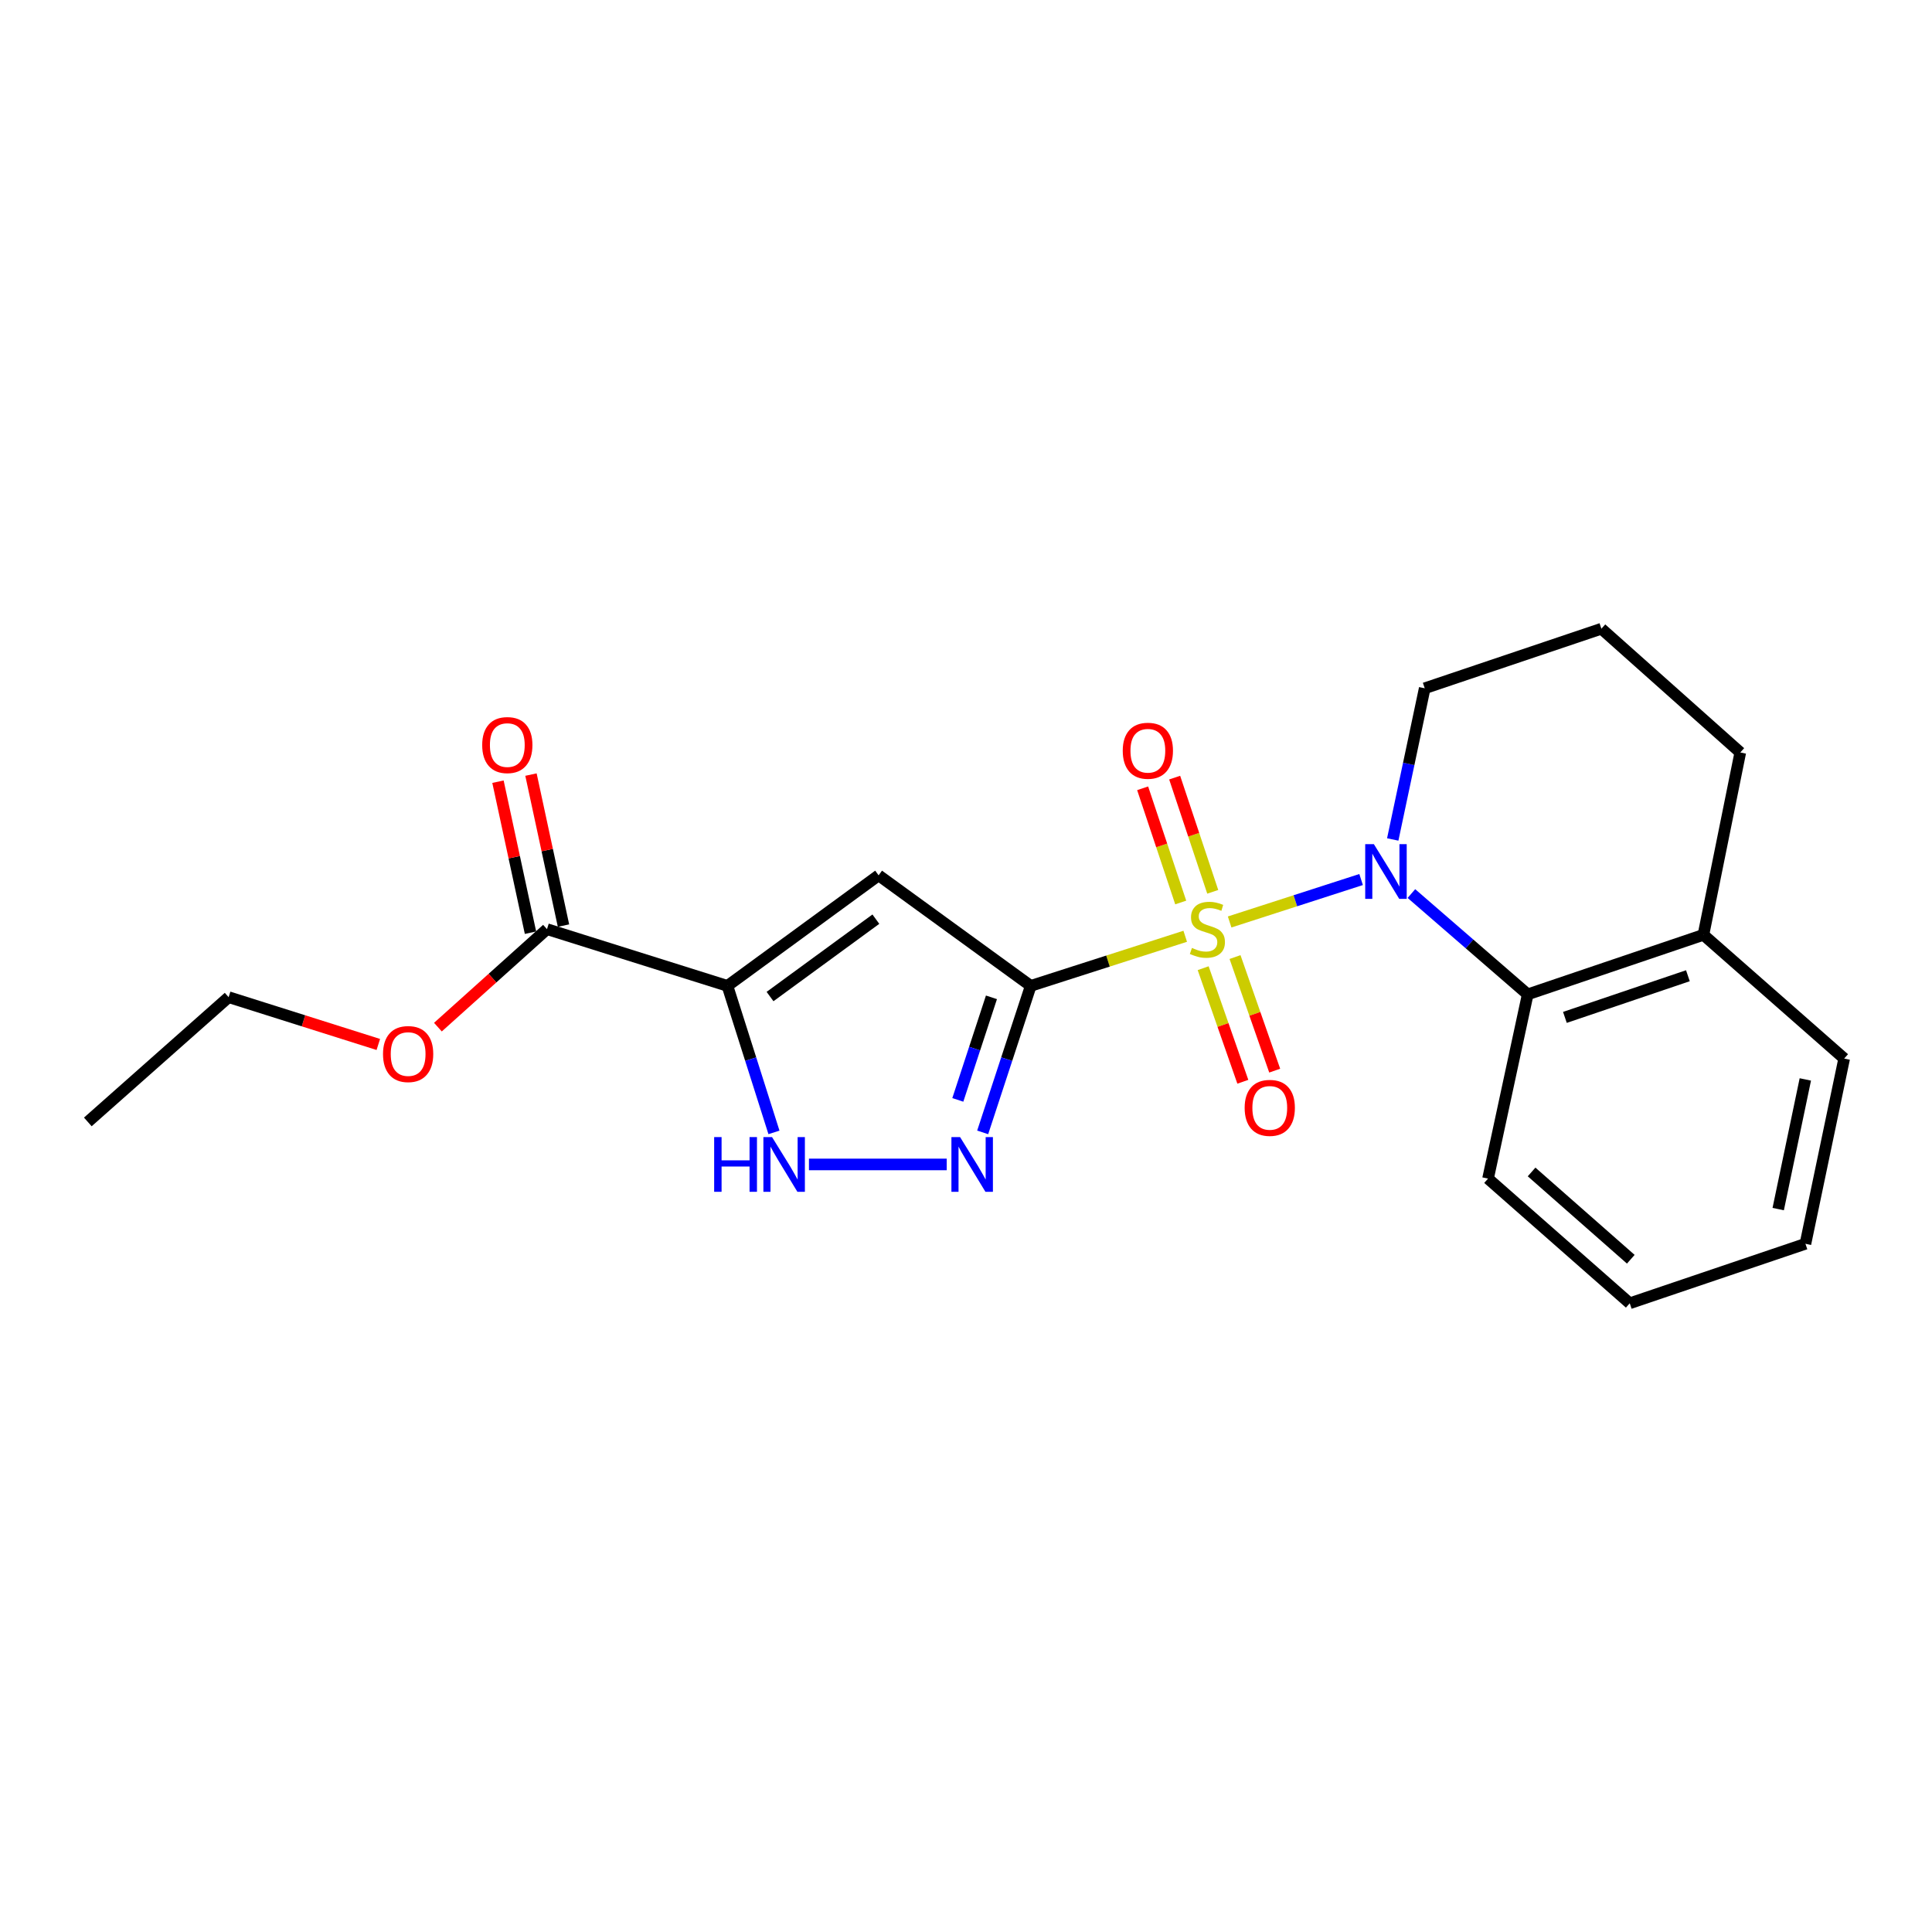 <?xml version='1.0' encoding='iso-8859-1'?>
<svg version='1.1' baseProfile='full'
              xmlns='http://www.w3.org/2000/svg'
                      xmlns:rdkit='http://www.rdkit.org/xml'
                      xmlns:xlink='http://www.w3.org/1999/xlink'
                  xml:space='preserve'
width='1000px' height='1000px' viewBox='0 0 1000 1000'>
<!-- END OF HEADER -->
<rect style='opacity:1.0;fill:#FFFFFF;stroke:none' width='1000' height='1000' x='0' y='0'> </rect>
<path class='bond-0' d='M 613.468,484.614 L 573.487,497.451' style='fill:none;fill-rule:evenodd;stroke:#CCCC00;stroke-width:6px;stroke-linecap:butt;stroke-linejoin:miter;stroke-opacity:1' />
<path class='bond-0' d='M 573.487,497.451 L 533.506,510.289' style='fill:none;fill-rule:evenodd;stroke:#000000;stroke-width:6px;stroke-linecap:butt;stroke-linejoin:miter;stroke-opacity:1' />
<path class='bond-1' d='M 636.457,477.212 L 670.482,466.228' style='fill:none;fill-rule:evenodd;stroke:#CCCC00;stroke-width:6px;stroke-linecap:butt;stroke-linejoin:miter;stroke-opacity:1' />
<path class='bond-1' d='M 670.482,466.228 L 704.507,455.243' style='fill:none;fill-rule:evenodd;stroke:#0000FF;stroke-width:6px;stroke-linecap:butt;stroke-linejoin:miter;stroke-opacity:1' />
<path class='bond-8' d='M 627.716,461.608 L 617.861,432.054' style='fill:none;fill-rule:evenodd;stroke:#CCCC00;stroke-width:6px;stroke-linecap:butt;stroke-linejoin:miter;stroke-opacity:1' />
<path class='bond-8' d='M 617.861,432.054 L 608.007,402.5' style='fill:none;fill-rule:evenodd;stroke:#FF0000;stroke-width:6px;stroke-linecap:butt;stroke-linejoin:miter;stroke-opacity:1' />
<path class='bond-8' d='M 611.142,467.135 L 601.287,437.581' style='fill:none;fill-rule:evenodd;stroke:#CCCC00;stroke-width:6px;stroke-linecap:butt;stroke-linejoin:miter;stroke-opacity:1' />
<path class='bond-8' d='M 601.287,437.581 L 591.433,408.026' style='fill:none;fill-rule:evenodd;stroke:#FF0000;stroke-width:6px;stroke-linecap:butt;stroke-linejoin:miter;stroke-opacity:1' />
<path class='bond-9' d='M 622.754,501.135 L 633.022,530.529' style='fill:none;fill-rule:evenodd;stroke:#CCCC00;stroke-width:6px;stroke-linecap:butt;stroke-linejoin:miter;stroke-opacity:1' />
<path class='bond-9' d='M 633.022,530.529 L 643.289,559.922' style='fill:none;fill-rule:evenodd;stroke:#FF0000;stroke-width:6px;stroke-linecap:butt;stroke-linejoin:miter;stroke-opacity:1' />
<path class='bond-9' d='M 639.249,495.374 L 649.516,524.768' style='fill:none;fill-rule:evenodd;stroke:#CCCC00;stroke-width:6px;stroke-linecap:butt;stroke-linejoin:miter;stroke-opacity:1' />
<path class='bond-9' d='M 649.516,524.768 L 659.783,554.161' style='fill:none;fill-rule:evenodd;stroke:#FF0000;stroke-width:6px;stroke-linecap:butt;stroke-linejoin:miter;stroke-opacity:1' />
<path class='bond-2' d='M 533.506,510.289 L 454.769,453.07' style='fill:none;fill-rule:evenodd;stroke:#000000;stroke-width:6px;stroke-linecap:butt;stroke-linejoin:miter;stroke-opacity:1' />
<path class='bond-4' d='M 533.506,510.289 L 521.071,548.204' style='fill:none;fill-rule:evenodd;stroke:#000000;stroke-width:6px;stroke-linecap:butt;stroke-linejoin:miter;stroke-opacity:1' />
<path class='bond-4' d='M 521.071,548.204 L 508.635,586.12' style='fill:none;fill-rule:evenodd;stroke:#0000FF;stroke-width:6px;stroke-linecap:butt;stroke-linejoin:miter;stroke-opacity:1' />
<path class='bond-4' d='M 513.174,516.219 L 504.469,542.76' style='fill:none;fill-rule:evenodd;stroke:#000000;stroke-width:6px;stroke-linecap:butt;stroke-linejoin:miter;stroke-opacity:1' />
<path class='bond-4' d='M 504.469,542.76 L 495.764,569.301' style='fill:none;fill-rule:evenodd;stroke:#0000FF;stroke-width:6px;stroke-linecap:butt;stroke-linejoin:miter;stroke-opacity:1' />
<path class='bond-6' d='M 730.54,462.501 L 760.641,488.589' style='fill:none;fill-rule:evenodd;stroke:#0000FF;stroke-width:6px;stroke-linecap:butt;stroke-linejoin:miter;stroke-opacity:1' />
<path class='bond-6' d='M 760.641,488.589 L 790.742,514.676' style='fill:none;fill-rule:evenodd;stroke:#000000;stroke-width:6px;stroke-linecap:butt;stroke-linejoin:miter;stroke-opacity:1' />
<path class='bond-12' d='M 720.88,434.507 L 729.158,395.378' style='fill:none;fill-rule:evenodd;stroke:#0000FF;stroke-width:6px;stroke-linecap:butt;stroke-linejoin:miter;stroke-opacity:1' />
<path class='bond-12' d='M 729.158,395.378 L 737.435,356.25' style='fill:none;fill-rule:evenodd;stroke:#000000;stroke-width:6px;stroke-linecap:butt;stroke-linejoin:miter;stroke-opacity:1' />
<path class='bond-3' d='M 454.769,453.07 L 376.517,510.289' style='fill:none;fill-rule:evenodd;stroke:#000000;stroke-width:6px;stroke-linecap:butt;stroke-linejoin:miter;stroke-opacity:1' />
<path class='bond-3' d='M 453.343,475.756 L 398.567,515.809' style='fill:none;fill-rule:evenodd;stroke:#000000;stroke-width:6px;stroke-linecap:butt;stroke-linejoin:miter;stroke-opacity:1' />
<path class='bond-7' d='M 376.517,510.289 L 283.123,480.927' style='fill:none;fill-rule:evenodd;stroke:#000000;stroke-width:6px;stroke-linecap:butt;stroke-linejoin:miter;stroke-opacity:1' />
<path class='bond-22' d='M 376.517,510.289 L 388.559,548.208' style='fill:none;fill-rule:evenodd;stroke:#000000;stroke-width:6px;stroke-linecap:butt;stroke-linejoin:miter;stroke-opacity:1' />
<path class='bond-22' d='M 388.559,548.208 L 400.602,586.128' style='fill:none;fill-rule:evenodd;stroke:#0000FF;stroke-width:6px;stroke-linecap:butt;stroke-linejoin:miter;stroke-opacity:1' />
<path class='bond-5' d='M 490.02,602.712 L 418.712,602.712' style='fill:none;fill-rule:evenodd;stroke:#0000FF;stroke-width:6px;stroke-linecap:butt;stroke-linejoin:miter;stroke-opacity:1' />
<path class='bond-10' d='M 790.742,514.676 L 881.69,483.868' style='fill:none;fill-rule:evenodd;stroke:#000000;stroke-width:6px;stroke-linecap:butt;stroke-linejoin:miter;stroke-opacity:1' />
<path class='bond-10' d='M 809.99,526.602 L 873.653,505.037' style='fill:none;fill-rule:evenodd;stroke:#000000;stroke-width:6px;stroke-linecap:butt;stroke-linejoin:miter;stroke-opacity:1' />
<path class='bond-14' d='M 790.742,514.676 L 770.204,610.04' style='fill:none;fill-rule:evenodd;stroke:#000000;stroke-width:6px;stroke-linecap:butt;stroke-linejoin:miter;stroke-opacity:1' />
<path class='bond-11' d='M 291.663,479.088 L 283.245,440.005' style='fill:none;fill-rule:evenodd;stroke:#000000;stroke-width:6px;stroke-linecap:butt;stroke-linejoin:miter;stroke-opacity:1' />
<path class='bond-11' d='M 283.245,440.005 L 274.828,400.922' style='fill:none;fill-rule:evenodd;stroke:#FF0000;stroke-width:6px;stroke-linecap:butt;stroke-linejoin:miter;stroke-opacity:1' />
<path class='bond-11' d='M 274.583,482.766 L 266.166,443.684' style='fill:none;fill-rule:evenodd;stroke:#000000;stroke-width:6px;stroke-linecap:butt;stroke-linejoin:miter;stroke-opacity:1' />
<path class='bond-11' d='M 266.166,443.684 L 257.748,404.601' style='fill:none;fill-rule:evenodd;stroke:#FF0000;stroke-width:6px;stroke-linecap:butt;stroke-linejoin:miter;stroke-opacity:1' />
<path class='bond-13' d='M 283.123,480.927 L 254.893,506.286' style='fill:none;fill-rule:evenodd;stroke:#000000;stroke-width:6px;stroke-linecap:butt;stroke-linejoin:miter;stroke-opacity:1' />
<path class='bond-13' d='M 254.893,506.286 L 226.663,531.646' style='fill:none;fill-rule:evenodd;stroke:#FF0000;stroke-width:6px;stroke-linecap:butt;stroke-linejoin:miter;stroke-opacity:1' />
<path class='bond-17' d='M 881.69,483.868 L 954.545,547.91' style='fill:none;fill-rule:evenodd;stroke:#000000;stroke-width:6px;stroke-linecap:butt;stroke-linejoin:miter;stroke-opacity:1' />
<path class='bond-23' d='M 881.69,483.868 L 900.773,389.484' style='fill:none;fill-rule:evenodd;stroke:#000000;stroke-width:6px;stroke-linecap:butt;stroke-linejoin:miter;stroke-opacity:1' />
<path class='bond-15' d='M 737.435,356.25 L 828.878,325.423' style='fill:none;fill-rule:evenodd;stroke:#000000;stroke-width:6px;stroke-linecap:butt;stroke-linejoin:miter;stroke-opacity:1' />
<path class='bond-18' d='M 195.812,540.615 L 157.075,528.374' style='fill:none;fill-rule:evenodd;stroke:#FF0000;stroke-width:6px;stroke-linecap:butt;stroke-linejoin:miter;stroke-opacity:1' />
<path class='bond-18' d='M 157.075,528.374 L 118.339,516.132' style='fill:none;fill-rule:evenodd;stroke:#000000;stroke-width:6px;stroke-linecap:butt;stroke-linejoin:miter;stroke-opacity:1' />
<path class='bond-19' d='M 770.204,610.04 L 843.554,674.577' style='fill:none;fill-rule:evenodd;stroke:#000000;stroke-width:6px;stroke-linecap:butt;stroke-linejoin:miter;stroke-opacity:1' />
<path class='bond-19' d='M 792.747,606.604 L 844.092,651.78' style='fill:none;fill-rule:evenodd;stroke:#000000;stroke-width:6px;stroke-linecap:butt;stroke-linejoin:miter;stroke-opacity:1' />
<path class='bond-16' d='M 828.878,325.423 L 900.773,389.484' style='fill:none;fill-rule:evenodd;stroke:#000000;stroke-width:6px;stroke-linecap:butt;stroke-linejoin:miter;stroke-opacity:1' />
<path class='bond-24' d='M 954.545,547.91 L 934.492,643.779' style='fill:none;fill-rule:evenodd;stroke:#000000;stroke-width:6px;stroke-linecap:butt;stroke-linejoin:miter;stroke-opacity:1' />
<path class='bond-24' d='M 934.436,558.713 L 920.399,625.822' style='fill:none;fill-rule:evenodd;stroke:#000000;stroke-width:6px;stroke-linecap:butt;stroke-linejoin:miter;stroke-opacity:1' />
<path class='bond-20' d='M 118.339,516.132 L 45.455,580.708' style='fill:none;fill-rule:evenodd;stroke:#000000;stroke-width:6px;stroke-linecap:butt;stroke-linejoin:miter;stroke-opacity:1' />
<path class='bond-21' d='M 843.554,674.577 L 934.492,643.779' style='fill:none;fill-rule:evenodd;stroke:#000000;stroke-width:6px;stroke-linecap:butt;stroke-linejoin:miter;stroke-opacity:1' />
<path  class='atom-0' d='M 616.949 490.647
Q 617.269 490.767, 618.589 491.327
Q 619.909 491.887, 621.349 492.247
Q 622.829 492.567, 624.269 492.567
Q 626.949 492.567, 628.509 491.287
Q 630.069 489.967, 630.069 487.687
Q 630.069 486.127, 629.269 485.167
Q 628.509 484.207, 627.309 483.687
Q 626.109 483.167, 624.109 482.567
Q 621.589 481.807, 620.069 481.087
Q 618.589 480.367, 617.509 478.847
Q 616.469 477.327, 616.469 474.767
Q 616.469 471.207, 618.869 469.007
Q 621.309 466.807, 626.109 466.807
Q 629.389 466.807, 633.109 468.367
L 632.189 471.447
Q 628.789 470.047, 626.229 470.047
Q 623.469 470.047, 621.949 471.207
Q 620.429 472.327, 620.469 474.287
Q 620.469 475.807, 621.229 476.727
Q 622.029 477.647, 623.149 478.167
Q 624.309 478.687, 626.229 479.287
Q 628.789 480.087, 630.309 480.887
Q 631.829 481.687, 632.909 483.327
Q 634.029 484.927, 634.029 487.687
Q 634.029 491.607, 631.389 493.727
Q 628.789 495.807, 624.429 495.807
Q 621.909 495.807, 619.989 495.247
Q 618.109 494.727, 615.869 493.807
L 616.949 490.647
' fill='#CCCC00'/>
<path  class='atom-2' d='M 711.112 436.93
L 720.392 451.93
Q 721.312 453.41, 722.792 456.09
Q 724.272 458.77, 724.352 458.93
L 724.352 436.93
L 728.112 436.93
L 728.112 465.25
L 724.232 465.25
L 714.272 448.85
Q 713.112 446.93, 711.872 444.73
Q 710.672 442.53, 710.312 441.85
L 710.312 465.25
L 706.632 465.25
L 706.632 436.93
L 711.112 436.93
' fill='#0000FF'/>
<path  class='atom-5' d='M 496.933 588.552
L 506.213 603.552
Q 507.133 605.032, 508.613 607.712
Q 510.093 610.392, 510.173 610.552
L 510.173 588.552
L 513.933 588.552
L 513.933 616.872
L 510.053 616.872
L 500.093 600.472
Q 498.933 598.552, 497.693 596.352
Q 496.493 594.152, 496.133 593.472
L 496.133 616.872
L 492.453 616.872
L 492.453 588.552
L 496.933 588.552
' fill='#0000FF'/>
<path  class='atom-6' d='M 369.648 588.552
L 373.488 588.552
L 373.488 600.592
L 387.968 600.592
L 387.968 588.552
L 391.808 588.552
L 391.808 616.872
L 387.968 616.872
L 387.968 603.792
L 373.488 603.792
L 373.488 616.872
L 369.648 616.872
L 369.648 588.552
' fill='#0000FF'/>
<path  class='atom-6' d='M 399.608 588.552
L 408.888 603.552
Q 409.808 605.032, 411.288 607.712
Q 412.768 610.392, 412.848 610.552
L 412.848 588.552
L 416.608 588.552
L 416.608 616.872
L 412.728 616.872
L 402.768 600.472
Q 401.608 598.552, 400.368 596.352
Q 399.168 594.152, 398.808 593.472
L 398.808 616.872
L 395.128 616.872
L 395.128 588.552
L 399.608 588.552
' fill='#0000FF'/>
<path  class='atom-9' d='M 581.132 388.584
Q 581.132 381.784, 584.492 377.984
Q 587.852 374.184, 594.132 374.184
Q 600.412 374.184, 603.772 377.984
Q 607.132 381.784, 607.132 388.584
Q 607.132 395.464, 603.732 399.384
Q 600.332 403.264, 594.132 403.264
Q 587.892 403.264, 584.492 399.384
Q 581.132 395.504, 581.132 388.584
M 594.132 400.064
Q 598.452 400.064, 600.772 397.184
Q 603.132 394.264, 603.132 388.584
Q 603.132 383.024, 600.772 380.224
Q 598.452 377.384, 594.132 377.384
Q 589.812 377.384, 587.452 380.184
Q 585.132 382.984, 585.132 388.584
Q 585.132 394.304, 587.452 397.184
Q 589.812 400.064, 594.132 400.064
' fill='#FF0000'/>
<path  class='atom-10' d='M 644.232 573.43
Q 644.232 566.63, 647.592 562.83
Q 650.952 559.03, 657.232 559.03
Q 663.512 559.03, 666.872 562.83
Q 670.232 566.63, 670.232 573.43
Q 670.232 580.31, 666.832 584.23
Q 663.432 588.11, 657.232 588.11
Q 650.992 588.11, 647.592 584.23
Q 644.232 580.35, 644.232 573.43
M 657.232 584.91
Q 661.552 584.91, 663.872 582.03
Q 666.232 579.11, 666.232 573.43
Q 666.232 567.87, 663.872 565.07
Q 661.552 562.23, 657.232 562.23
Q 652.912 562.23, 650.552 565.03
Q 648.232 567.83, 648.232 573.43
Q 648.232 579.15, 650.552 582.03
Q 652.912 584.91, 657.232 584.91
' fill='#FF0000'/>
<path  class='atom-12' d='M 249.584 385.643
Q 249.584 378.843, 252.944 375.043
Q 256.304 371.243, 262.584 371.243
Q 268.864 371.243, 272.224 375.043
Q 275.584 378.843, 275.584 385.643
Q 275.584 392.523, 272.184 396.443
Q 268.784 400.323, 262.584 400.323
Q 256.344 400.323, 252.944 396.443
Q 249.584 392.563, 249.584 385.643
M 262.584 397.123
Q 266.904 397.123, 269.224 394.243
Q 271.584 391.323, 271.584 385.643
Q 271.584 380.083, 269.224 377.283
Q 266.904 374.443, 262.584 374.443
Q 258.264 374.443, 255.904 377.243
Q 253.584 380.043, 253.584 385.643
Q 253.584 391.363, 255.904 394.243
Q 258.264 397.123, 262.584 397.123
' fill='#FF0000'/>
<path  class='atom-14' d='M 198.248 545.573
Q 198.248 538.773, 201.608 534.973
Q 204.968 531.173, 211.248 531.173
Q 217.528 531.173, 220.888 534.973
Q 224.248 538.773, 224.248 545.573
Q 224.248 552.453, 220.848 556.373
Q 217.448 560.253, 211.248 560.253
Q 205.008 560.253, 201.608 556.373
Q 198.248 552.493, 198.248 545.573
M 211.248 557.053
Q 215.568 557.053, 217.888 554.173
Q 220.248 551.253, 220.248 545.573
Q 220.248 540.013, 217.888 537.213
Q 215.568 534.373, 211.248 534.373
Q 206.928 534.373, 204.568 537.173
Q 202.248 539.973, 202.248 545.573
Q 202.248 551.293, 204.568 554.173
Q 206.928 557.053, 211.248 557.053
' fill='#FF0000'/>
</svg>
